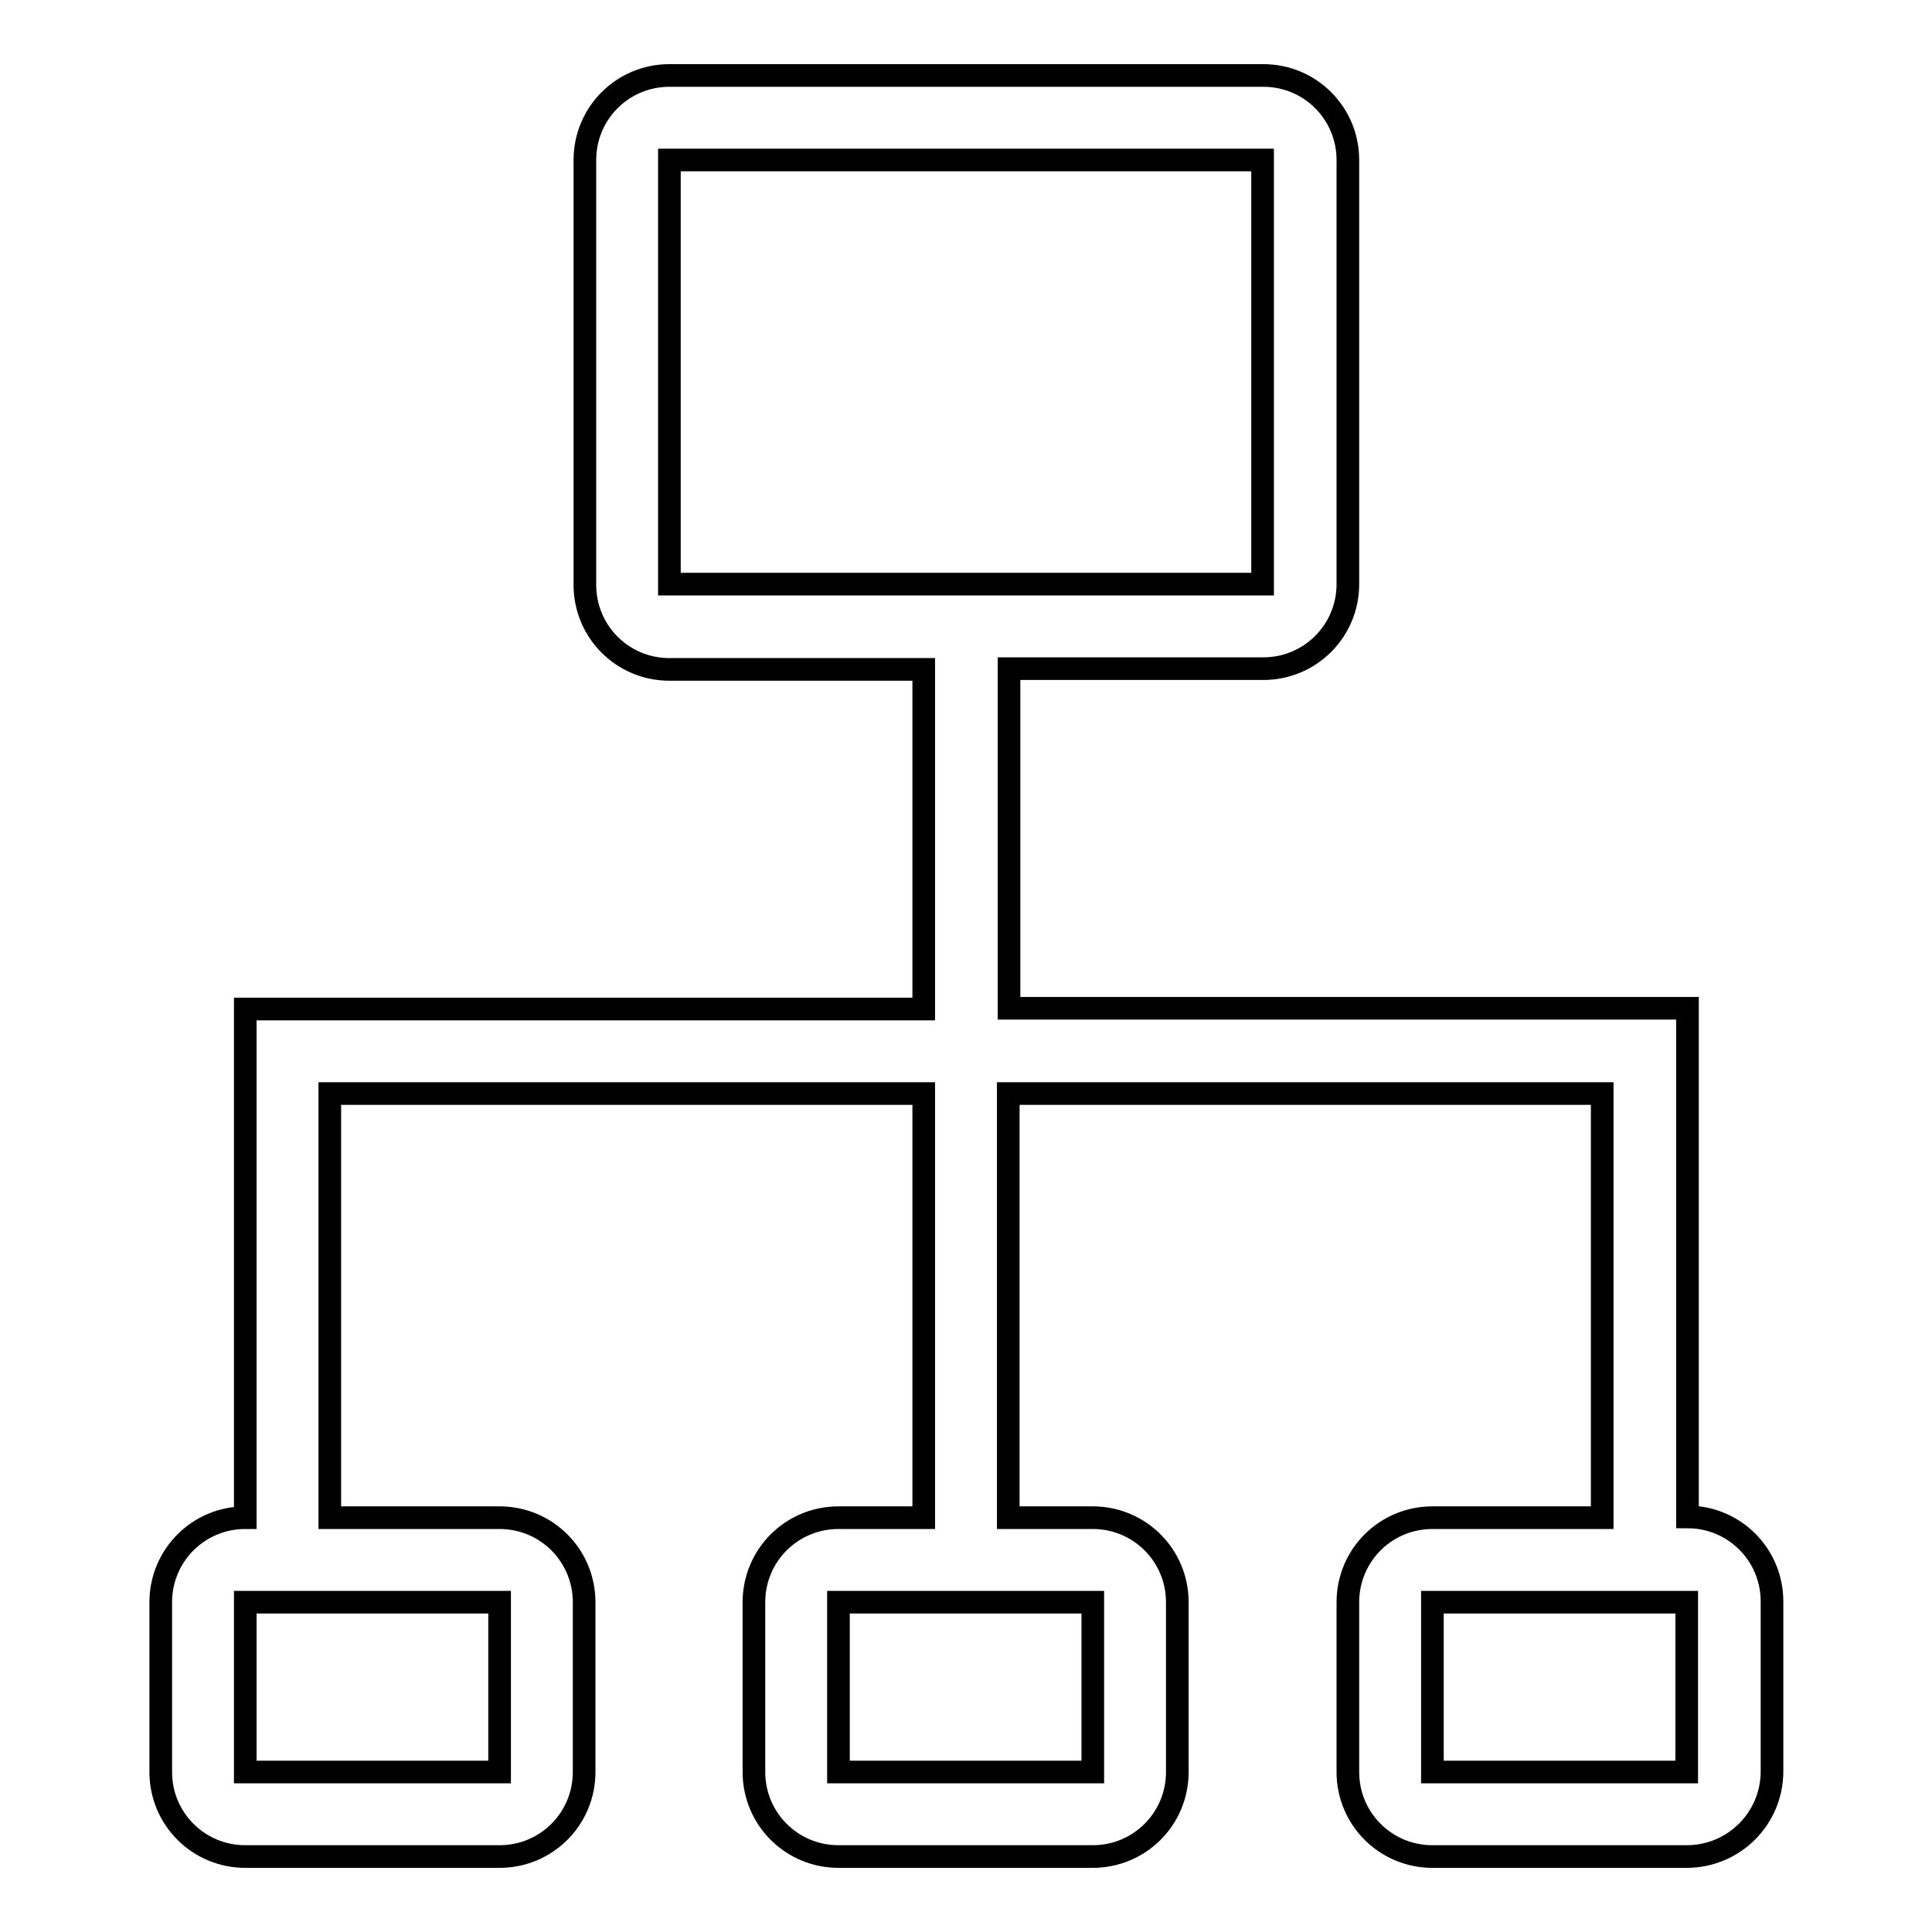 <?xml version="1.0" encoding="utf-8"?>
<!-- Svg Vector Icons : http://www.onlinewebfonts.com/icon -->
<!DOCTYPE svg PUBLIC "-//W3C//DTD SVG 1.1//EN" "http://www.w3.org/Graphics/SVG/1.1/DTD/svg11.dtd">
<svg version="1.1" xmlns="http://www.w3.org/2000/svg" xmlns:xlink="http://www.w3.org/1999/xlink" x="0px" y="0px" viewBox="0 0 256 256" enable-background="new 0 0 256 256" xml:space="preserve">
<g> <path stroke-width="3" fill-opacity="0" stroke="#000000"  d="M223.5,246h-33.7c-6.2,0-11.2-5-11.2-11.2v-22.5c0-6.2,5-11.2,11.2-11.2h22.5v-56.2h-78.7v56.2h11.2 c6.2,0,11.2,5,11.2,11.2v22.5c0,6.2-5,11.2-11.2,11.2h-33.7c-6.2,0-11.2-5-11.2-11.2v-22.5c0-6.2,5-11.2,11.2-11.2h11.3v-56.2H43.7 v56.2h22.5c6.2,0,11.2,5,11.2,11.2v22.5c0,6.2-5,11.2-11.2,11.2H32.5c-6.2,0-11.2-5-11.2-11.2v-22.5c0-6.2,5-11.2,11.2-11.2v-67.4 h89.9v-45H88.7c-6.2,0-11.2-5-11.2-11.2V21.2c0-6.2,5-11.2,11.2-11.2h78.7c6.2,0,11.2,5,11.2,11.2v56.2c0,6.2-5,11.2-11.2,11.2 h-33.7v45h89.9V201c6.2,0,11.2,5,11.2,11.2v22.5C234.8,241,229.7,246,223.5,246z M32.5,212.3v22.5h33.7v-22.5H32.5z M167.3,77.4 V21.2H88.7v56.2L167.3,77.4L167.3,77.4z M111.1,212.3v22.5h33.7v-22.5H111.1z M223.5,212.3h-33.7v22.5h33.7V212.3z"/></g>
</svg>